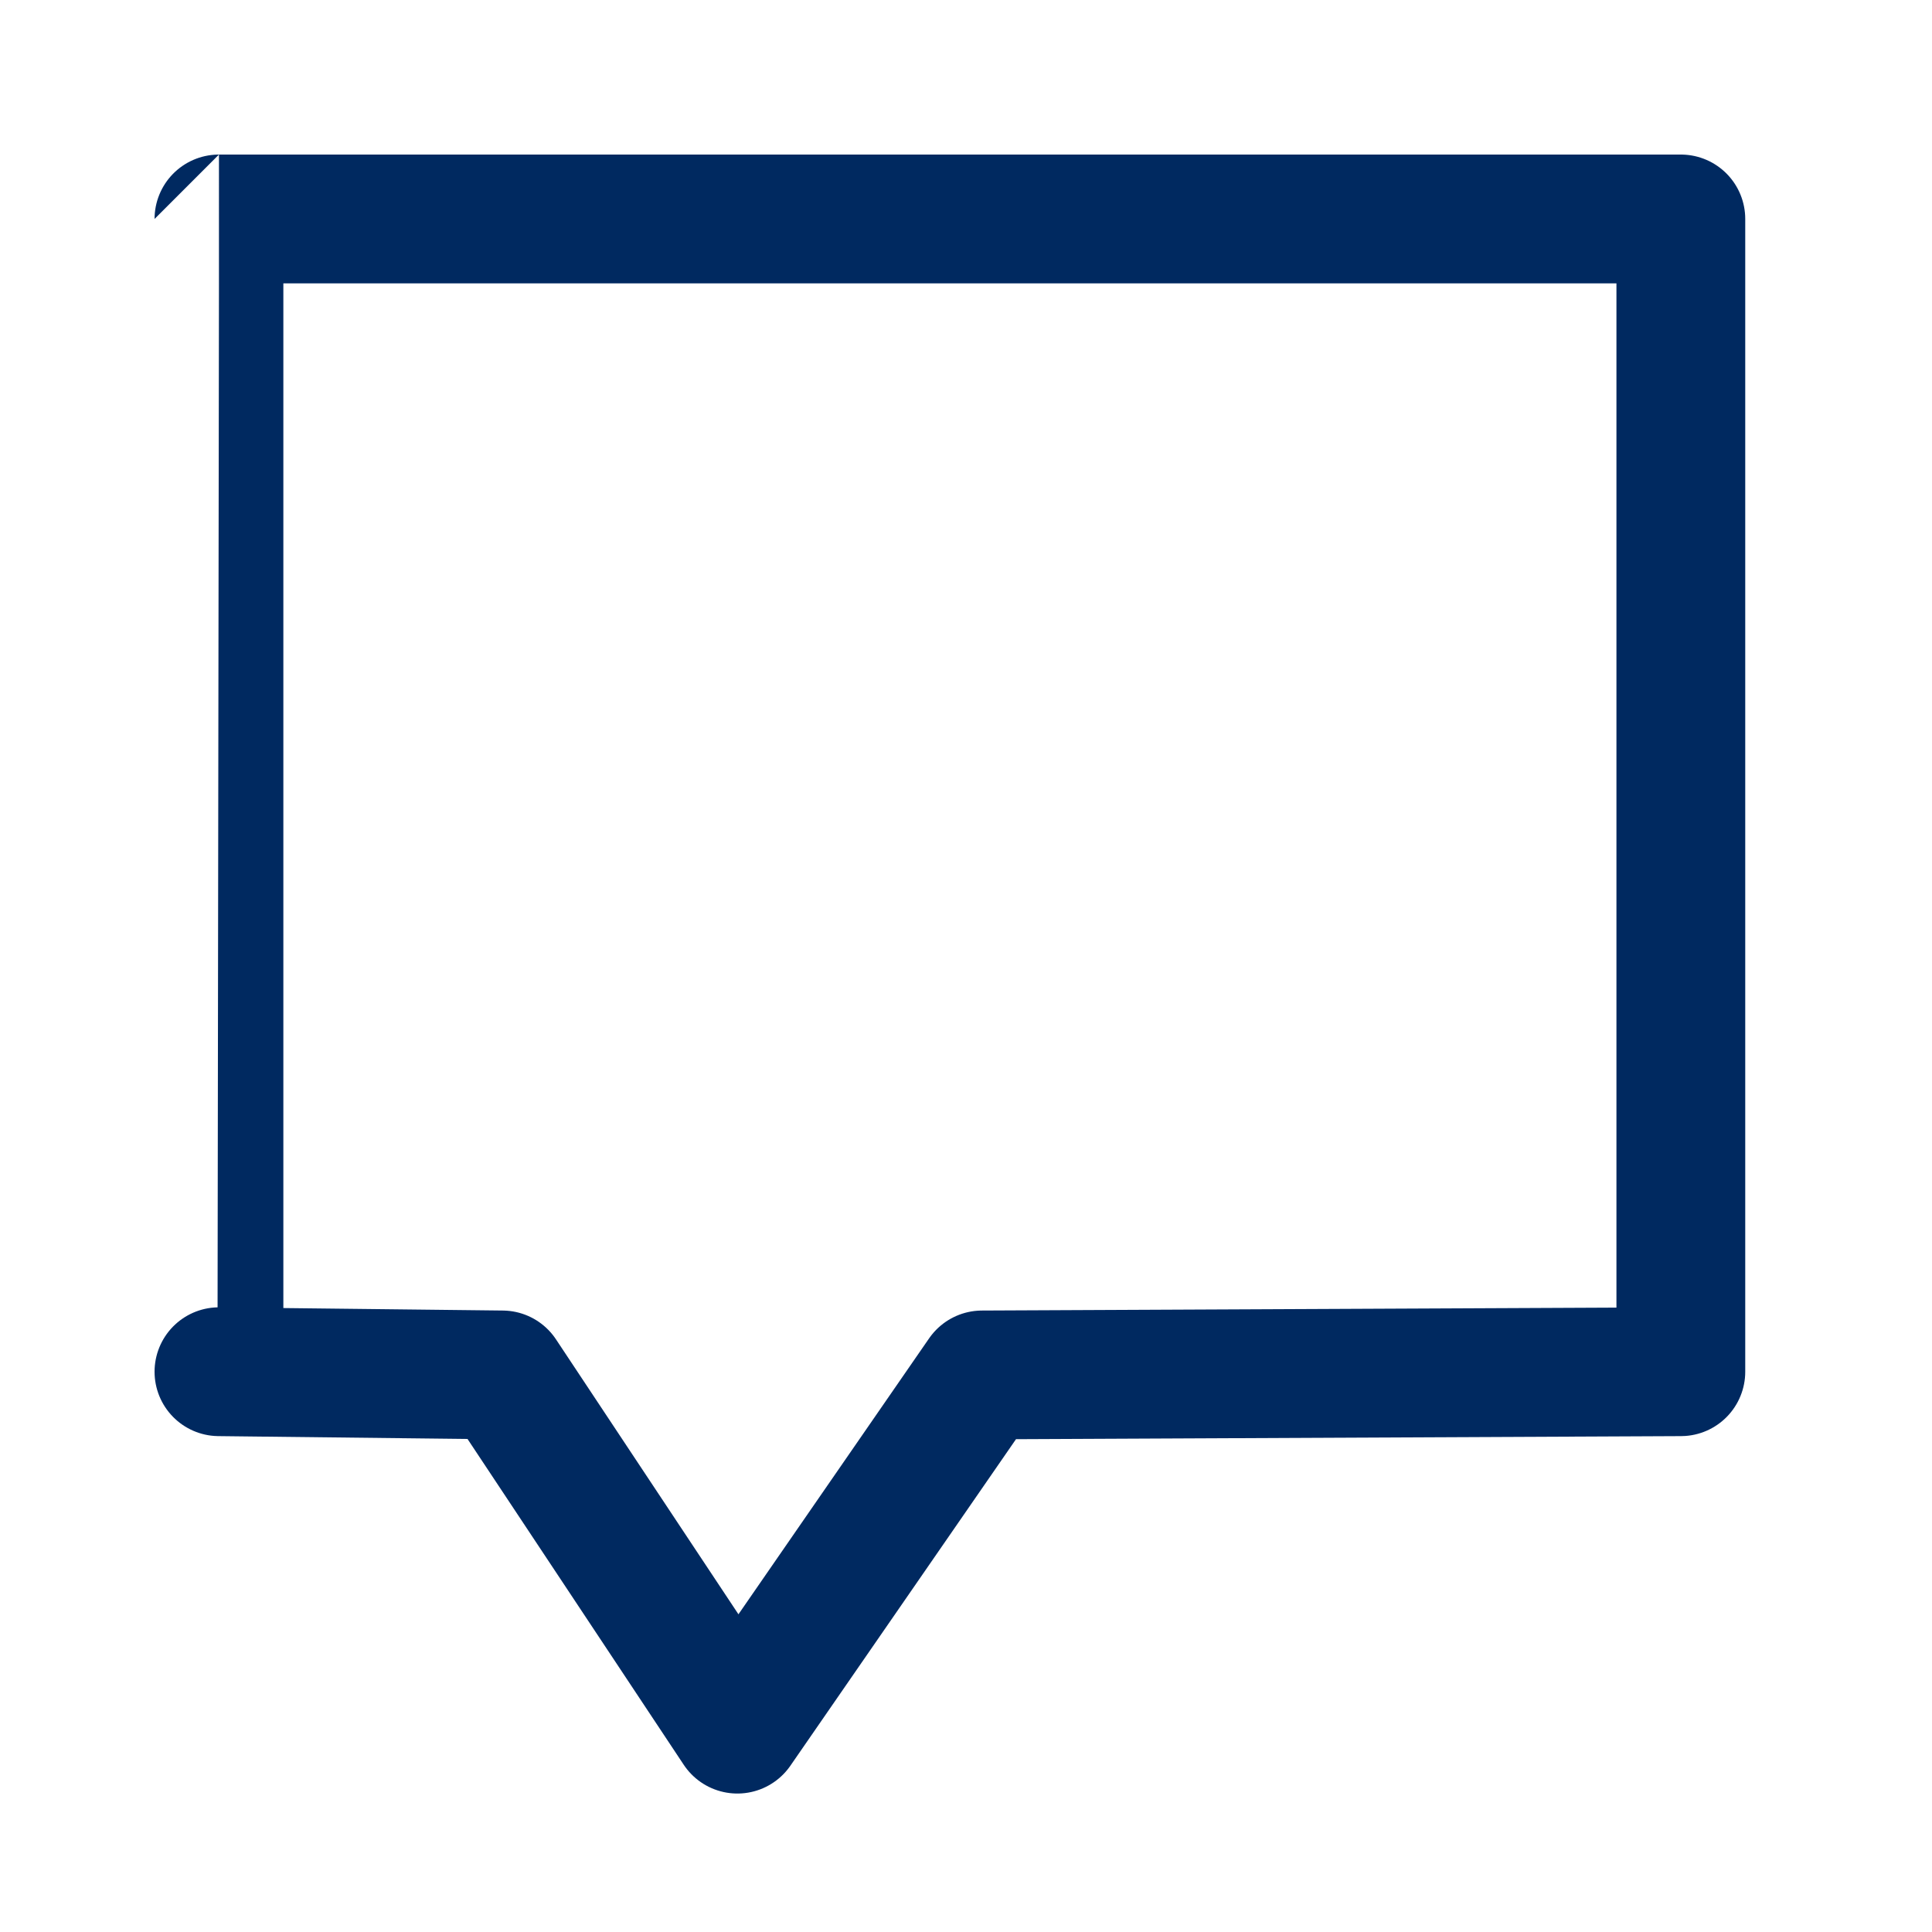 <?xml version="1.0" encoding="UTF-8"?>
<svg xmlns="http://www.w3.org/2000/svg" xmlns:xlink="http://www.w3.org/1999/xlink" version="1.1" id="Ebene_1" x="0px" y="0px" viewBox="0 0 60 60" style="enable-background:new 0 0 60 60;" xml:space="preserve">
<style type="text/css">
	.st0{fill:none;stroke:#002960;stroke-width:4;stroke-linecap:round;stroke-linejoin:round;}
</style>
<g id="Gruppe_2003" transform="translate(0 0)">
	<g>
		<g id="Gruppe_2002" transform="translate(0 0)">
			<path id="Pfad_1703" class="st0" d="M6.8,6.8h45.4v35.8l-21.7,0.1l-7.6,11l-7.3-11l-8.8-0.1C6.8,42.6,6.8,6.8,6.8,6.8z"></path>
		</g>
	</g>
</g>
</svg>
